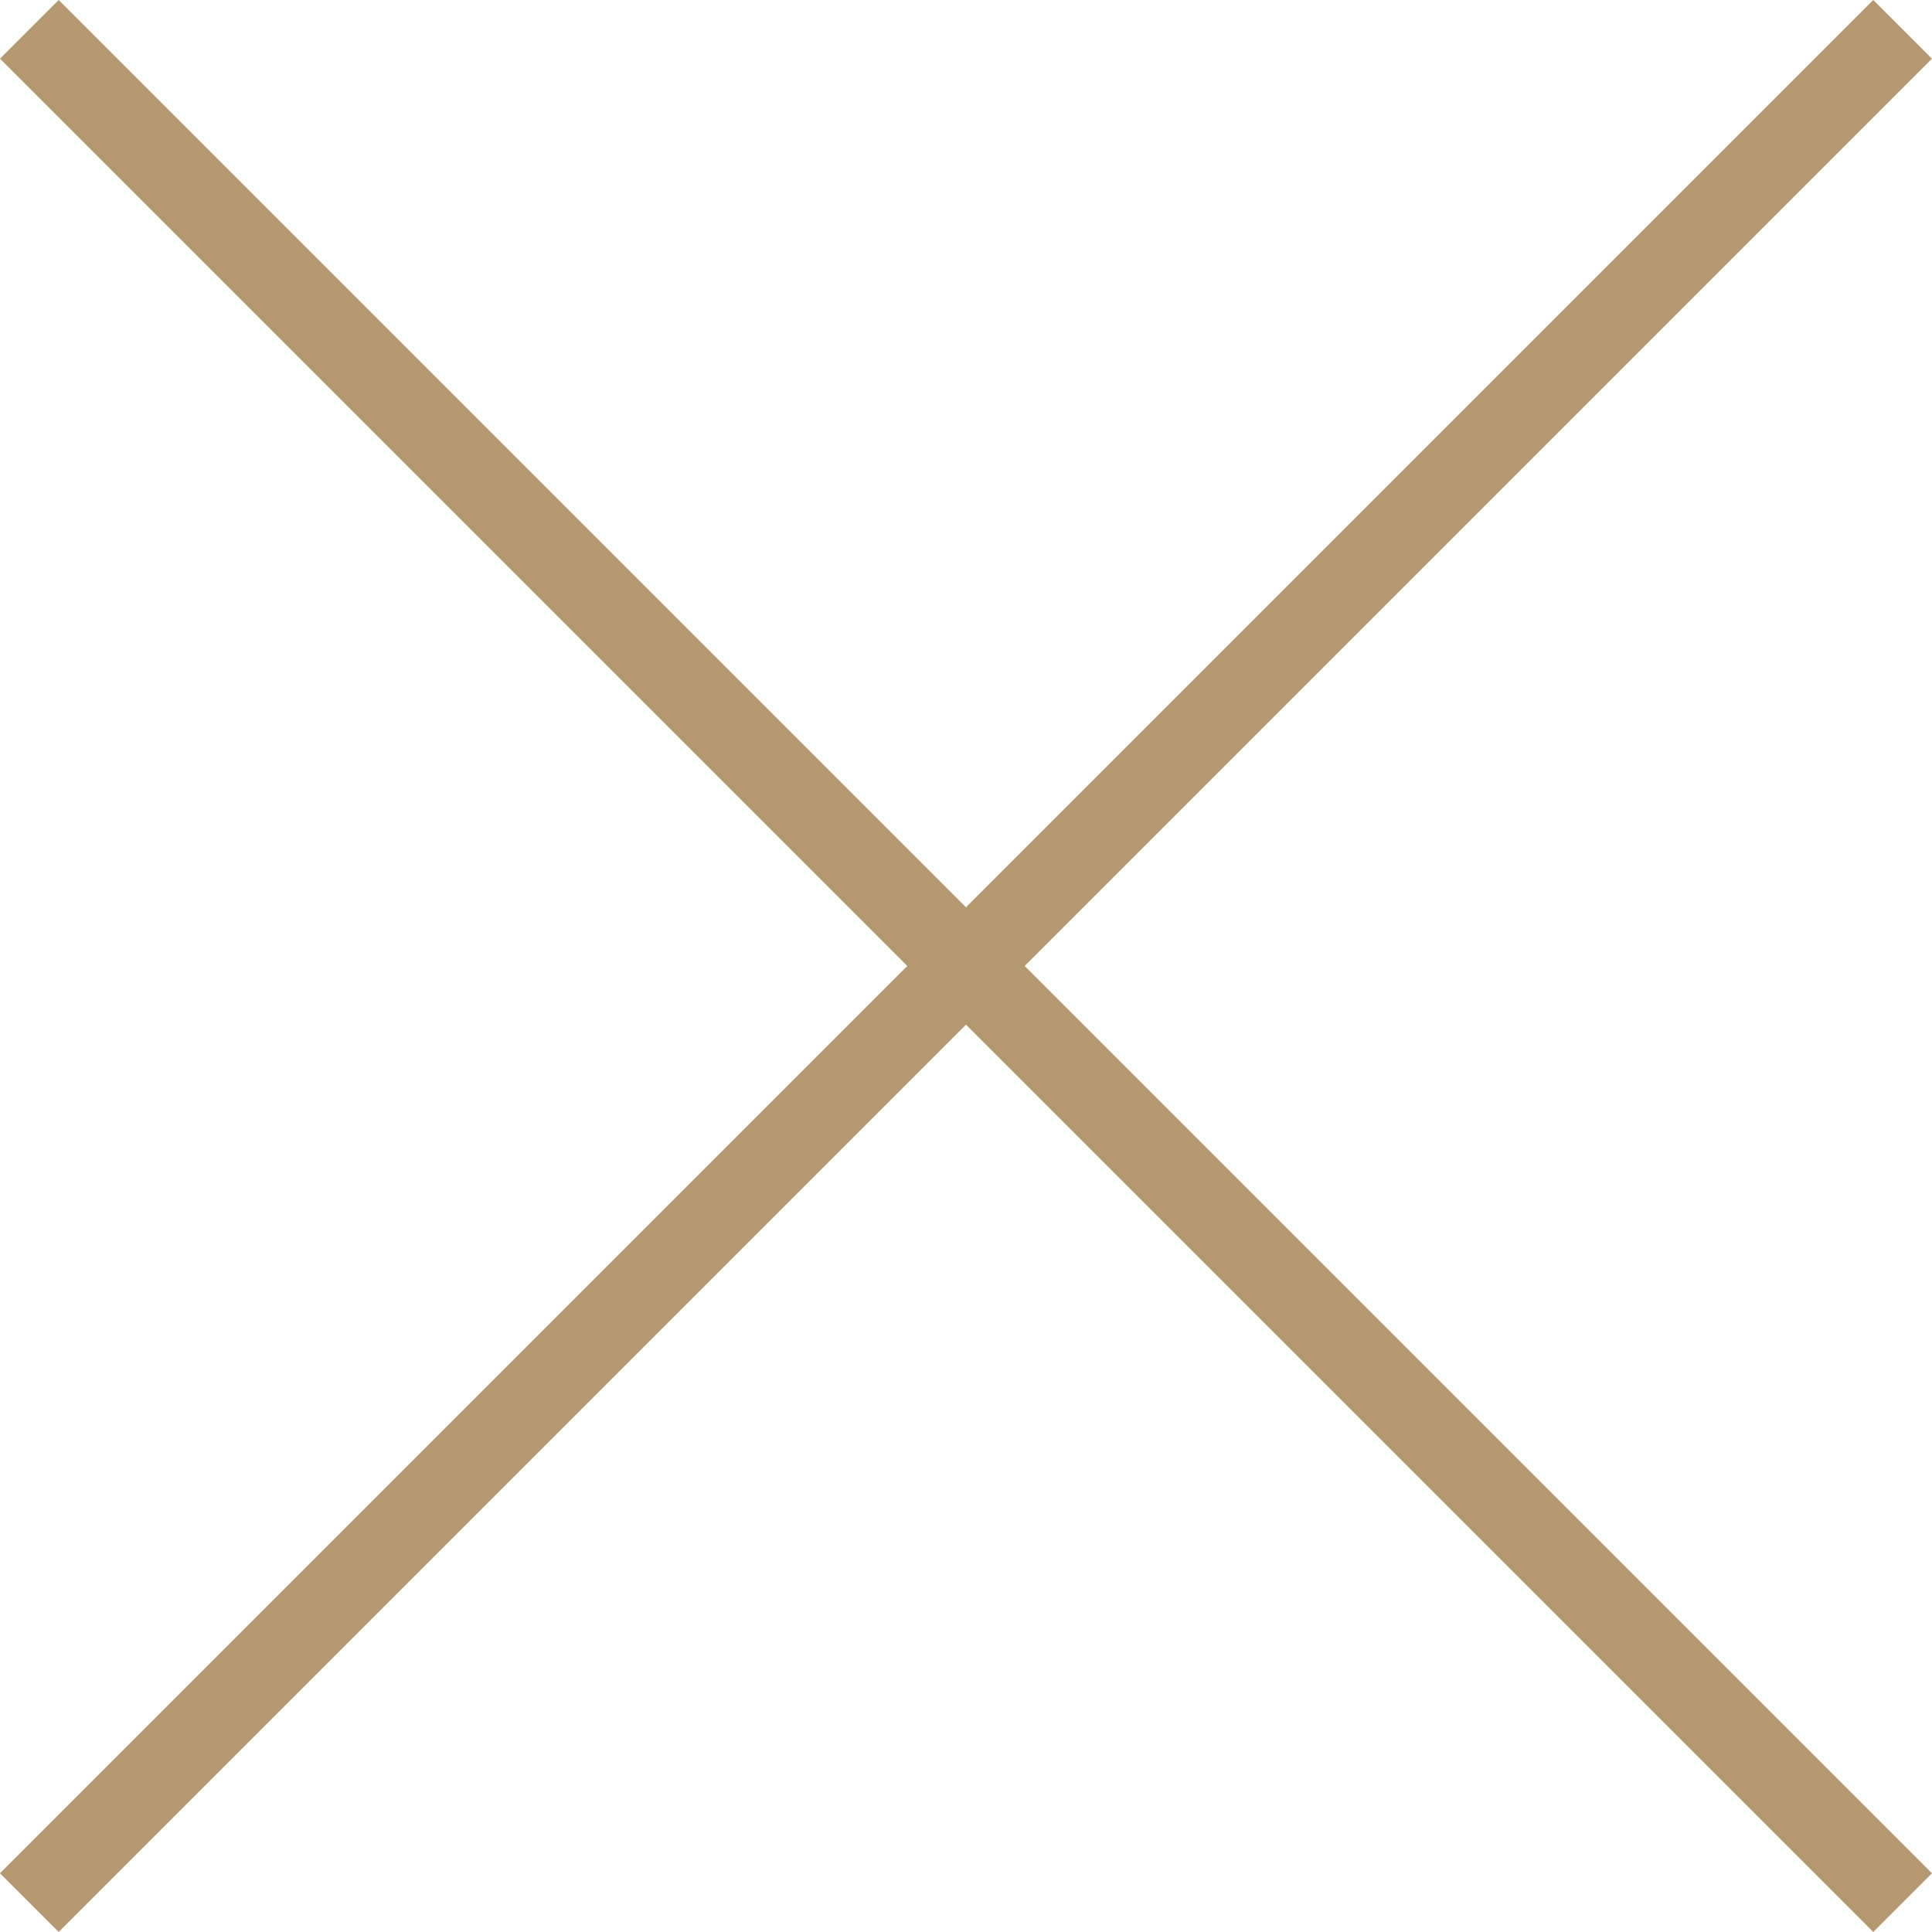 <svg xmlns="http://www.w3.org/2000/svg" viewBox="0 0 37.616 37.616"><path d="M.571.571l36.473 36.473m0-36.473L.571 37.044" fill="none" stroke="#b49970" stroke-miterlimit="10" stroke-width="1.616" data-name="レイヤー 2"/></svg>